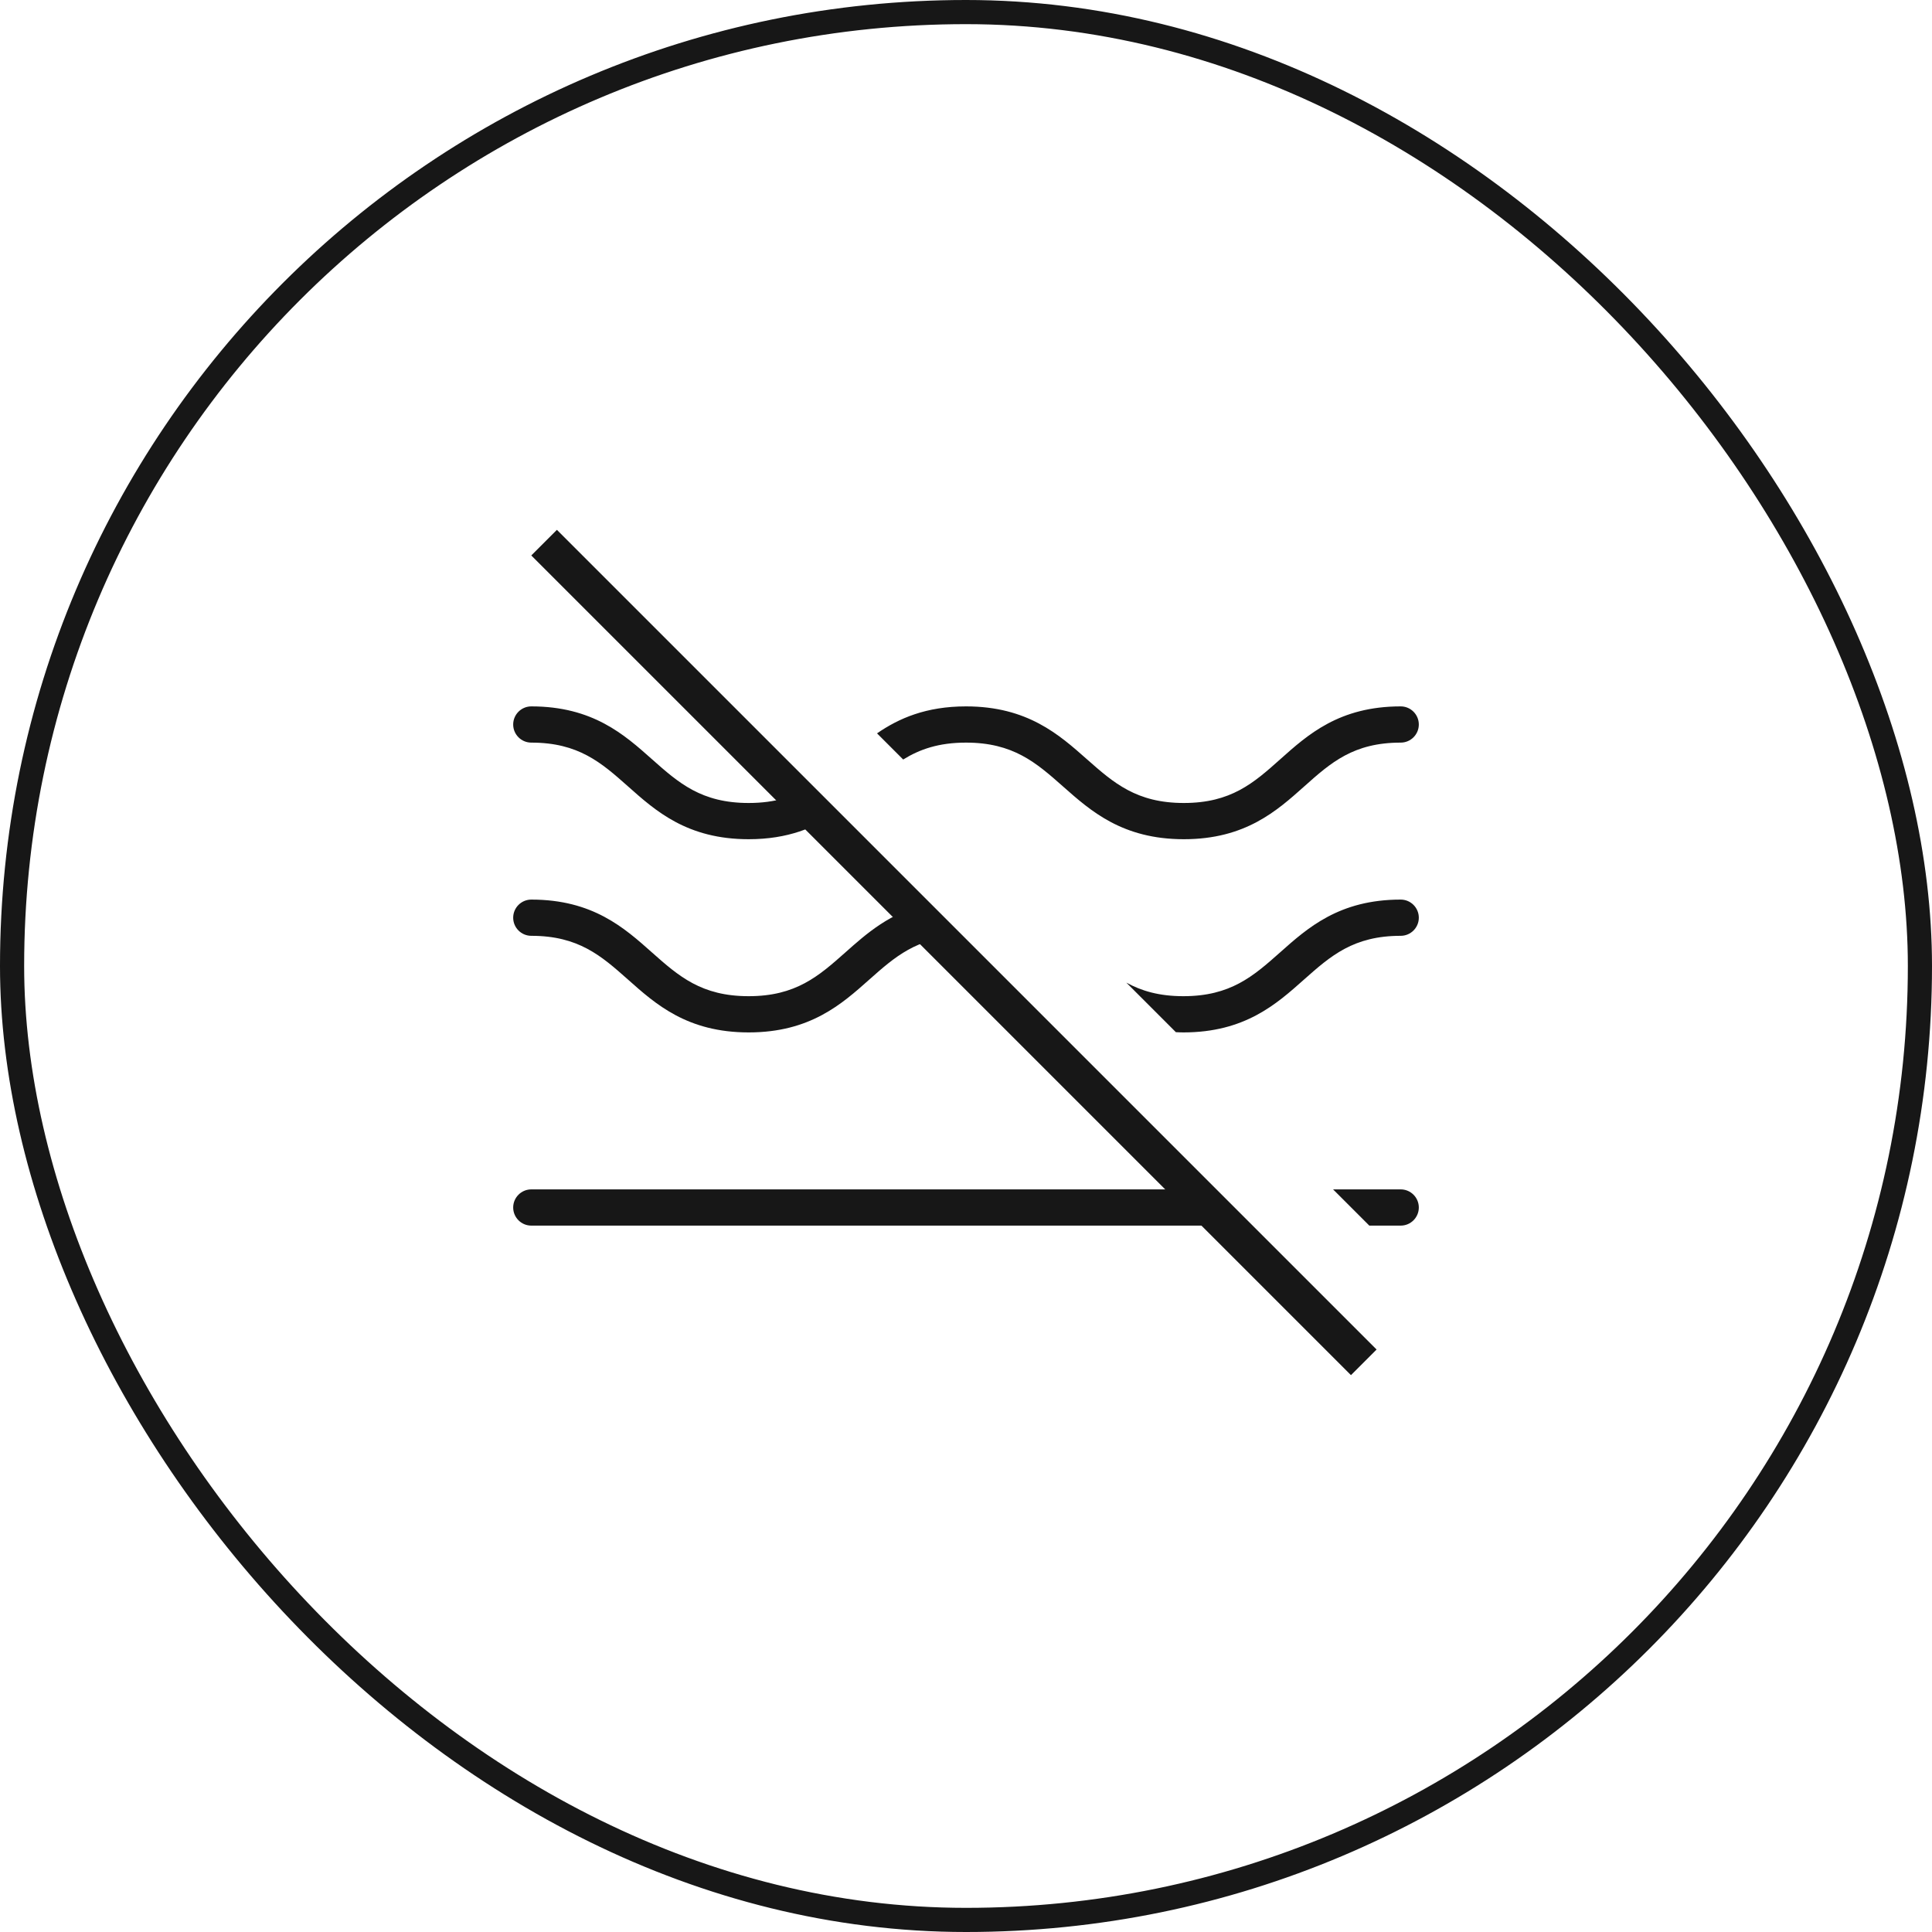 <svg xmlns="http://www.w3.org/2000/svg" width="80" height="80" viewBox="0 0 80 80" fill="none"><rect x="0.5" y="0.5" width="79" height="79" rx="39.5" stroke="#171717"></rect><path d="M51.75 50.75H22C21.586 50.75 21.25 50.414 21.25 50C21.25 49.586 21.586 49.25 22 49.25H50.25L51.75 50.75ZM58 49.25C58.414 49.25 58.75 49.586 58.75 50C58.75 50.414 58.414 50.75 58 50.75H56.7L55.2 49.25H58Z" fill="#171717"></path><path d="M22 37.25C24.546 37.25 25.854 38.422 26.998 39.44C28.104 40.422 29.046 41.25 31 41.25C32.954 41.25 33.896 40.422 35.002 39.44C35.882 38.657 36.86 37.785 38.423 37.423L39.756 38.756C37.966 38.822 37.056 39.62 35.998 40.56C34.854 41.578 33.546 42.75 31 42.75C28.454 42.75 27.146 41.578 26.002 40.56C24.896 39.578 23.954 38.75 22 38.75C21.586 38.75 21.25 38.414 21.25 38C21.25 37.586 21.586 37.25 22 37.25ZM58 37.25C58.414 37.25 58.75 37.586 58.75 38C58.75 38.414 58.414 38.75 58 38.75C56.046 38.75 55.104 39.578 53.998 40.56C52.854 41.578 51.546 42.75 49 42.75C48.895 42.75 48.792 42.744 48.69 42.74L46.639 40.688C47.266 41.032 48 41.25 49 41.25C50.954 41.25 51.896 40.422 53.002 39.44C54.146 38.422 55.454 37.25 58 37.25Z" fill="#171717"></path><path d="M22 29.25C24.546 29.25 25.854 30.422 26.998 31.439C28.104 32.422 29.046 33.25 31 33.25C32.112 33.25 32.895 32.98 33.568 32.568L34.652 33.652C33.755 34.266 32.633 34.75 31 34.75C28.454 34.75 27.146 33.578 26.002 32.56C24.896 31.578 23.954 30.75 22 30.75C21.586 30.75 21.25 30.414 21.25 30C21.25 29.586 21.586 29.25 22 29.25ZM58 29.25C58.414 29.25 58.75 29.586 58.75 30C58.75 30.414 58.414 30.75 58 30.75C56.047 30.75 55.11 31.577 54.01 32.56C52.87 33.577 51.566 34.75 49.02 34.75C46.474 34.75 45.162 33.578 44.013 32.562C42.902 31.578 41.954 30.75 40 30.75C38.871 30.75 38.08 31.027 37.399 31.45L36.316 30.367C37.219 29.743 38.349 29.25 40 29.25C42.545 29.25 43.858 30.422 45.007 31.439C46.118 32.422 47.065 33.25 49.02 33.25C50.973 33.25 51.911 32.423 53.011 31.44C54.151 30.423 55.453 29.25 58 29.25Z" fill="#171717"></path><line x1="22.53" y1="22.47" x2="56.471" y2="56.411" stroke="#171717" stroke-width="1.5"></line></svg>